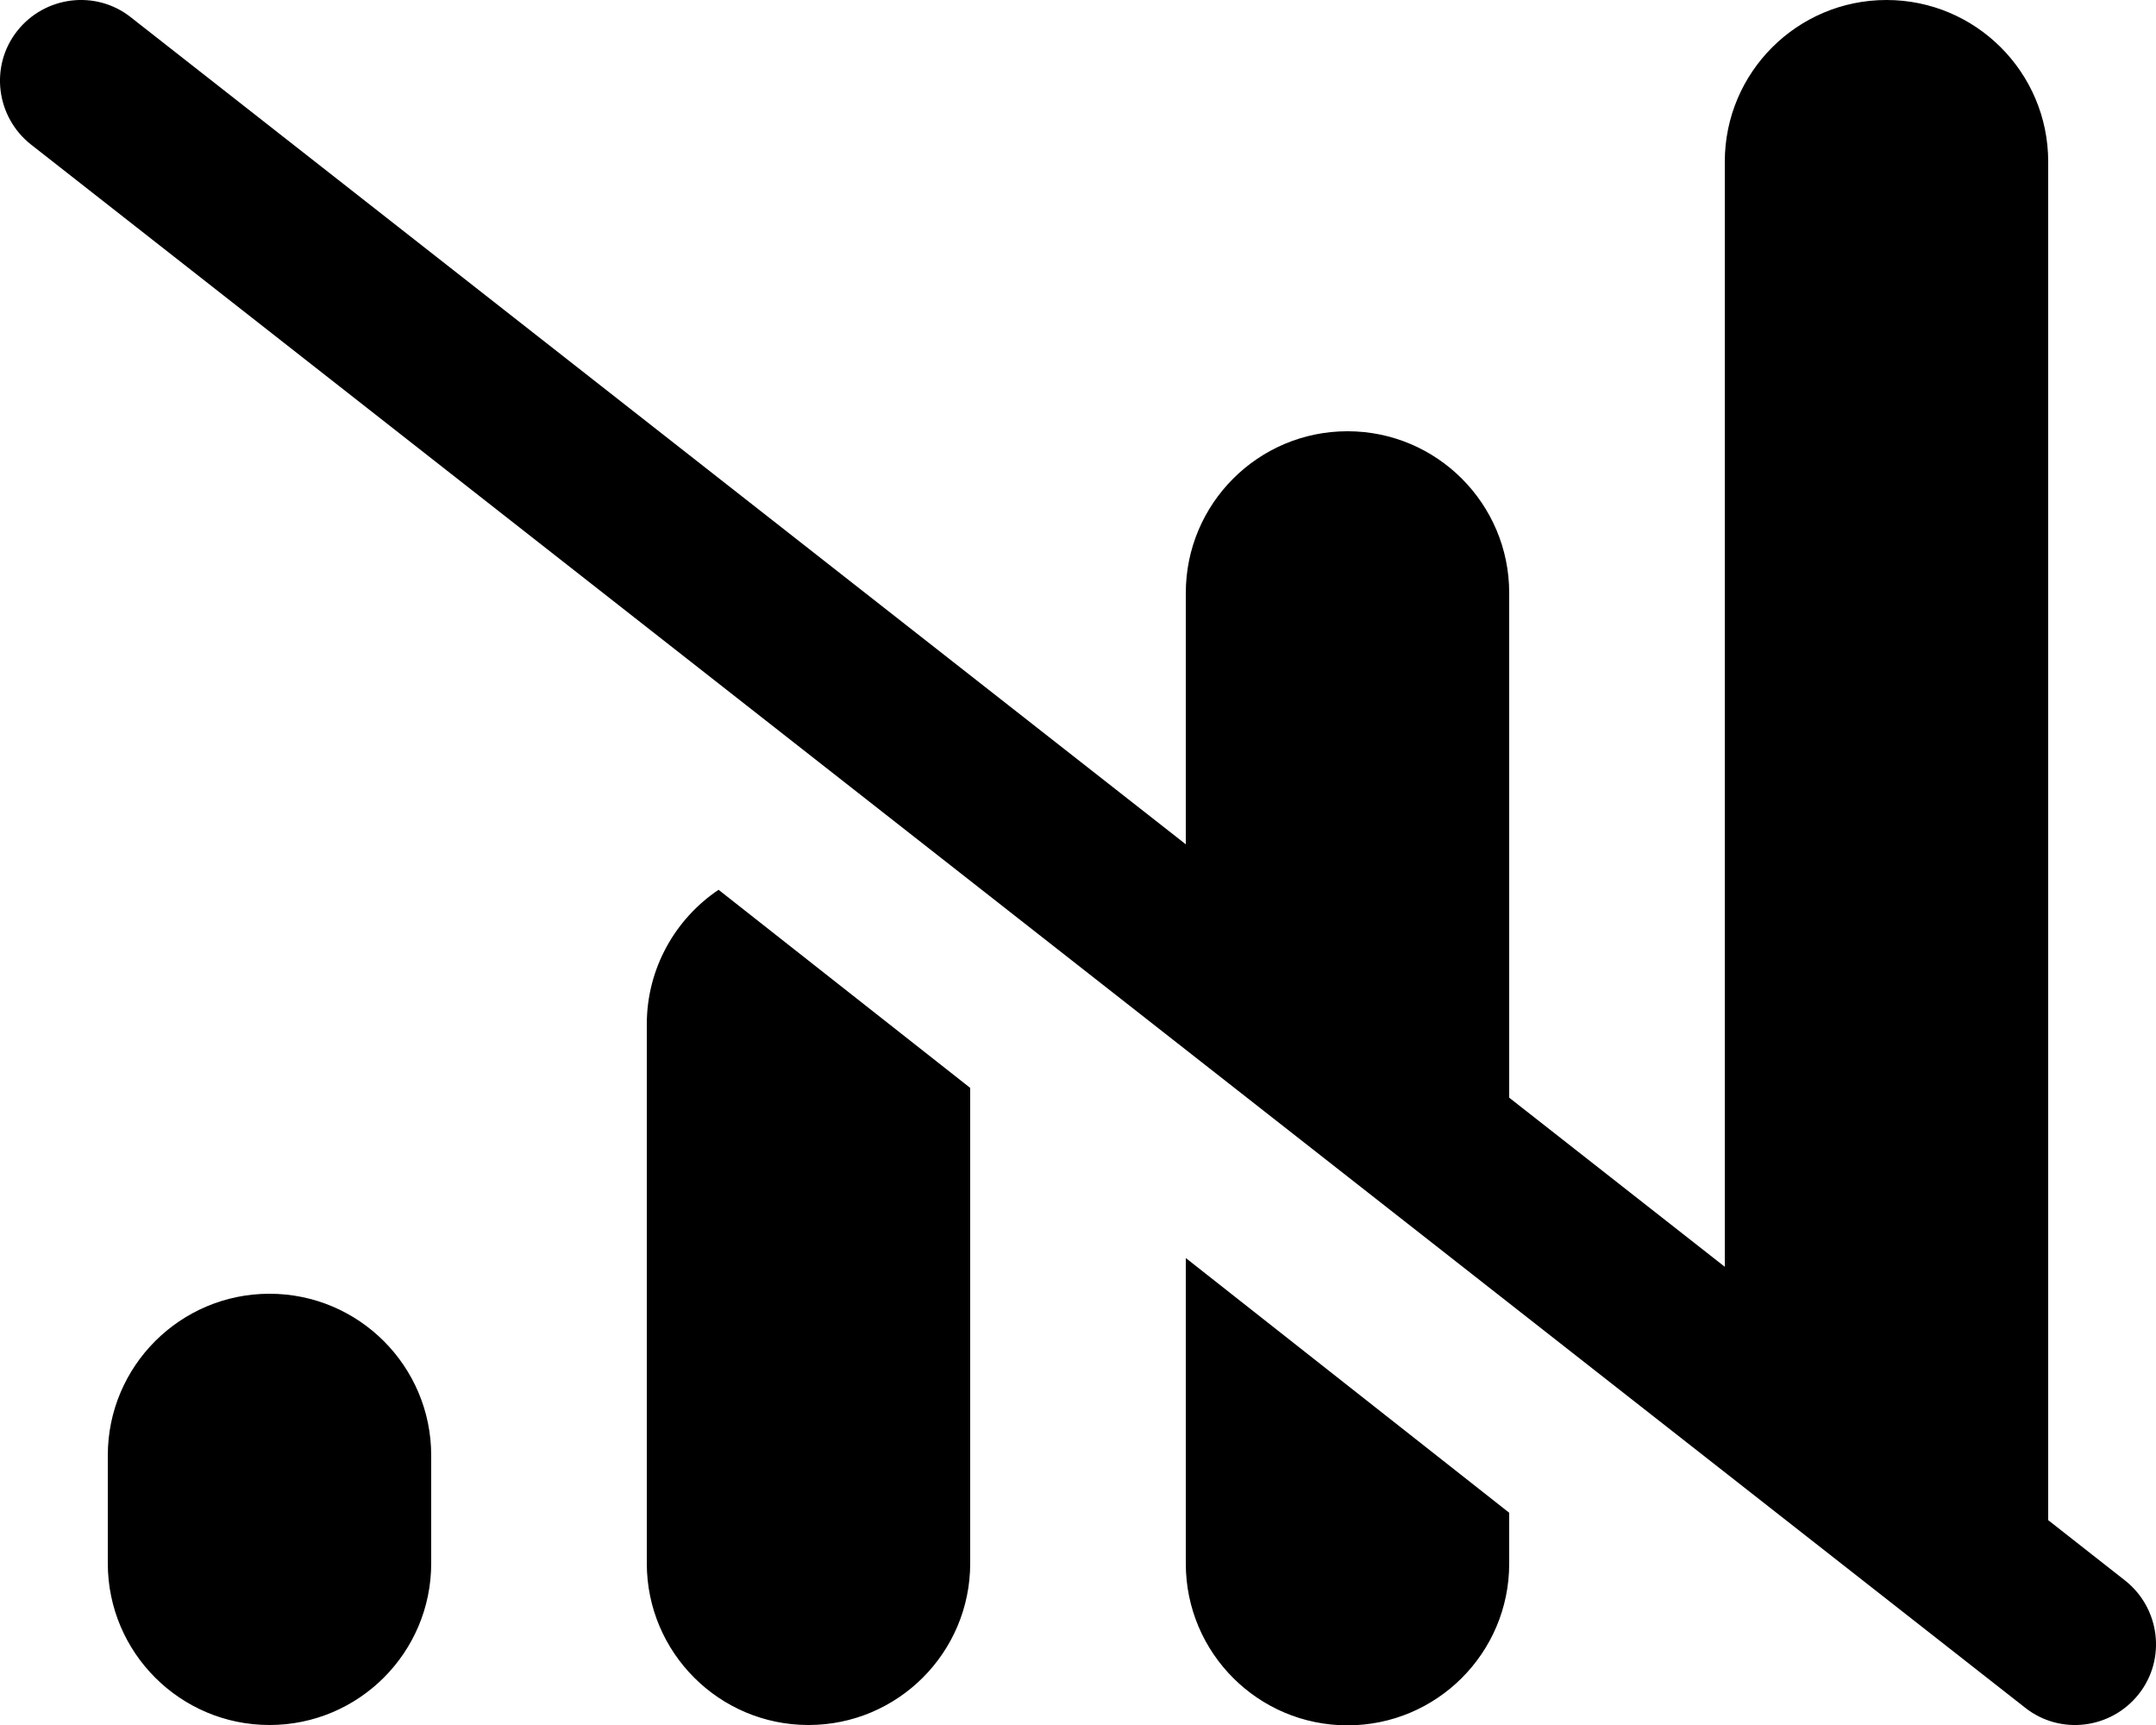 <svg xmlns="http://www.w3.org/2000/svg" viewBox="0 0 640 512"><!--! Font Awesome Pro 6.7.2 by @fontawesome - https://fontawesome.com License - https://fontawesome.com/license (Commercial License) Copyright 2024 Fonticons, Inc. --><path d="M38.8 5.1C28.4-3.1 13.3-1.2 5.1 9.2S-1.2 34.7 9.2 42.9l592 464c10.4 8.2 25.5 6.3 33.7-4.1s6.3-25.5-4.1-33.7L608 451.2 608 48c0-26.5-21.5-48-48-48s-48 21.5-48 48l0 328-64-50.2L448 176c0-26.5-21.5-48-48-48s-48 21.5-48 48l0 74.6L38.8 5.1zM288 322.9l-74.7-58.8C200.5 272.7 192 287.4 192 304l0 160c0 26.5 21.5 48 48 48s48-21.5 48-48l0-141.1zM448 464l0-15-96-75.6 0 90.7c0 26.5 21.5 48 48 48s48-21.5 48-48zM80 384c-26.5 0-48 21.5-48 48l0 32c0 26.5 21.5 48 48 48s48-21.5 48-48l0-32c0-26.5-21.5-48-48-48z"/></svg>